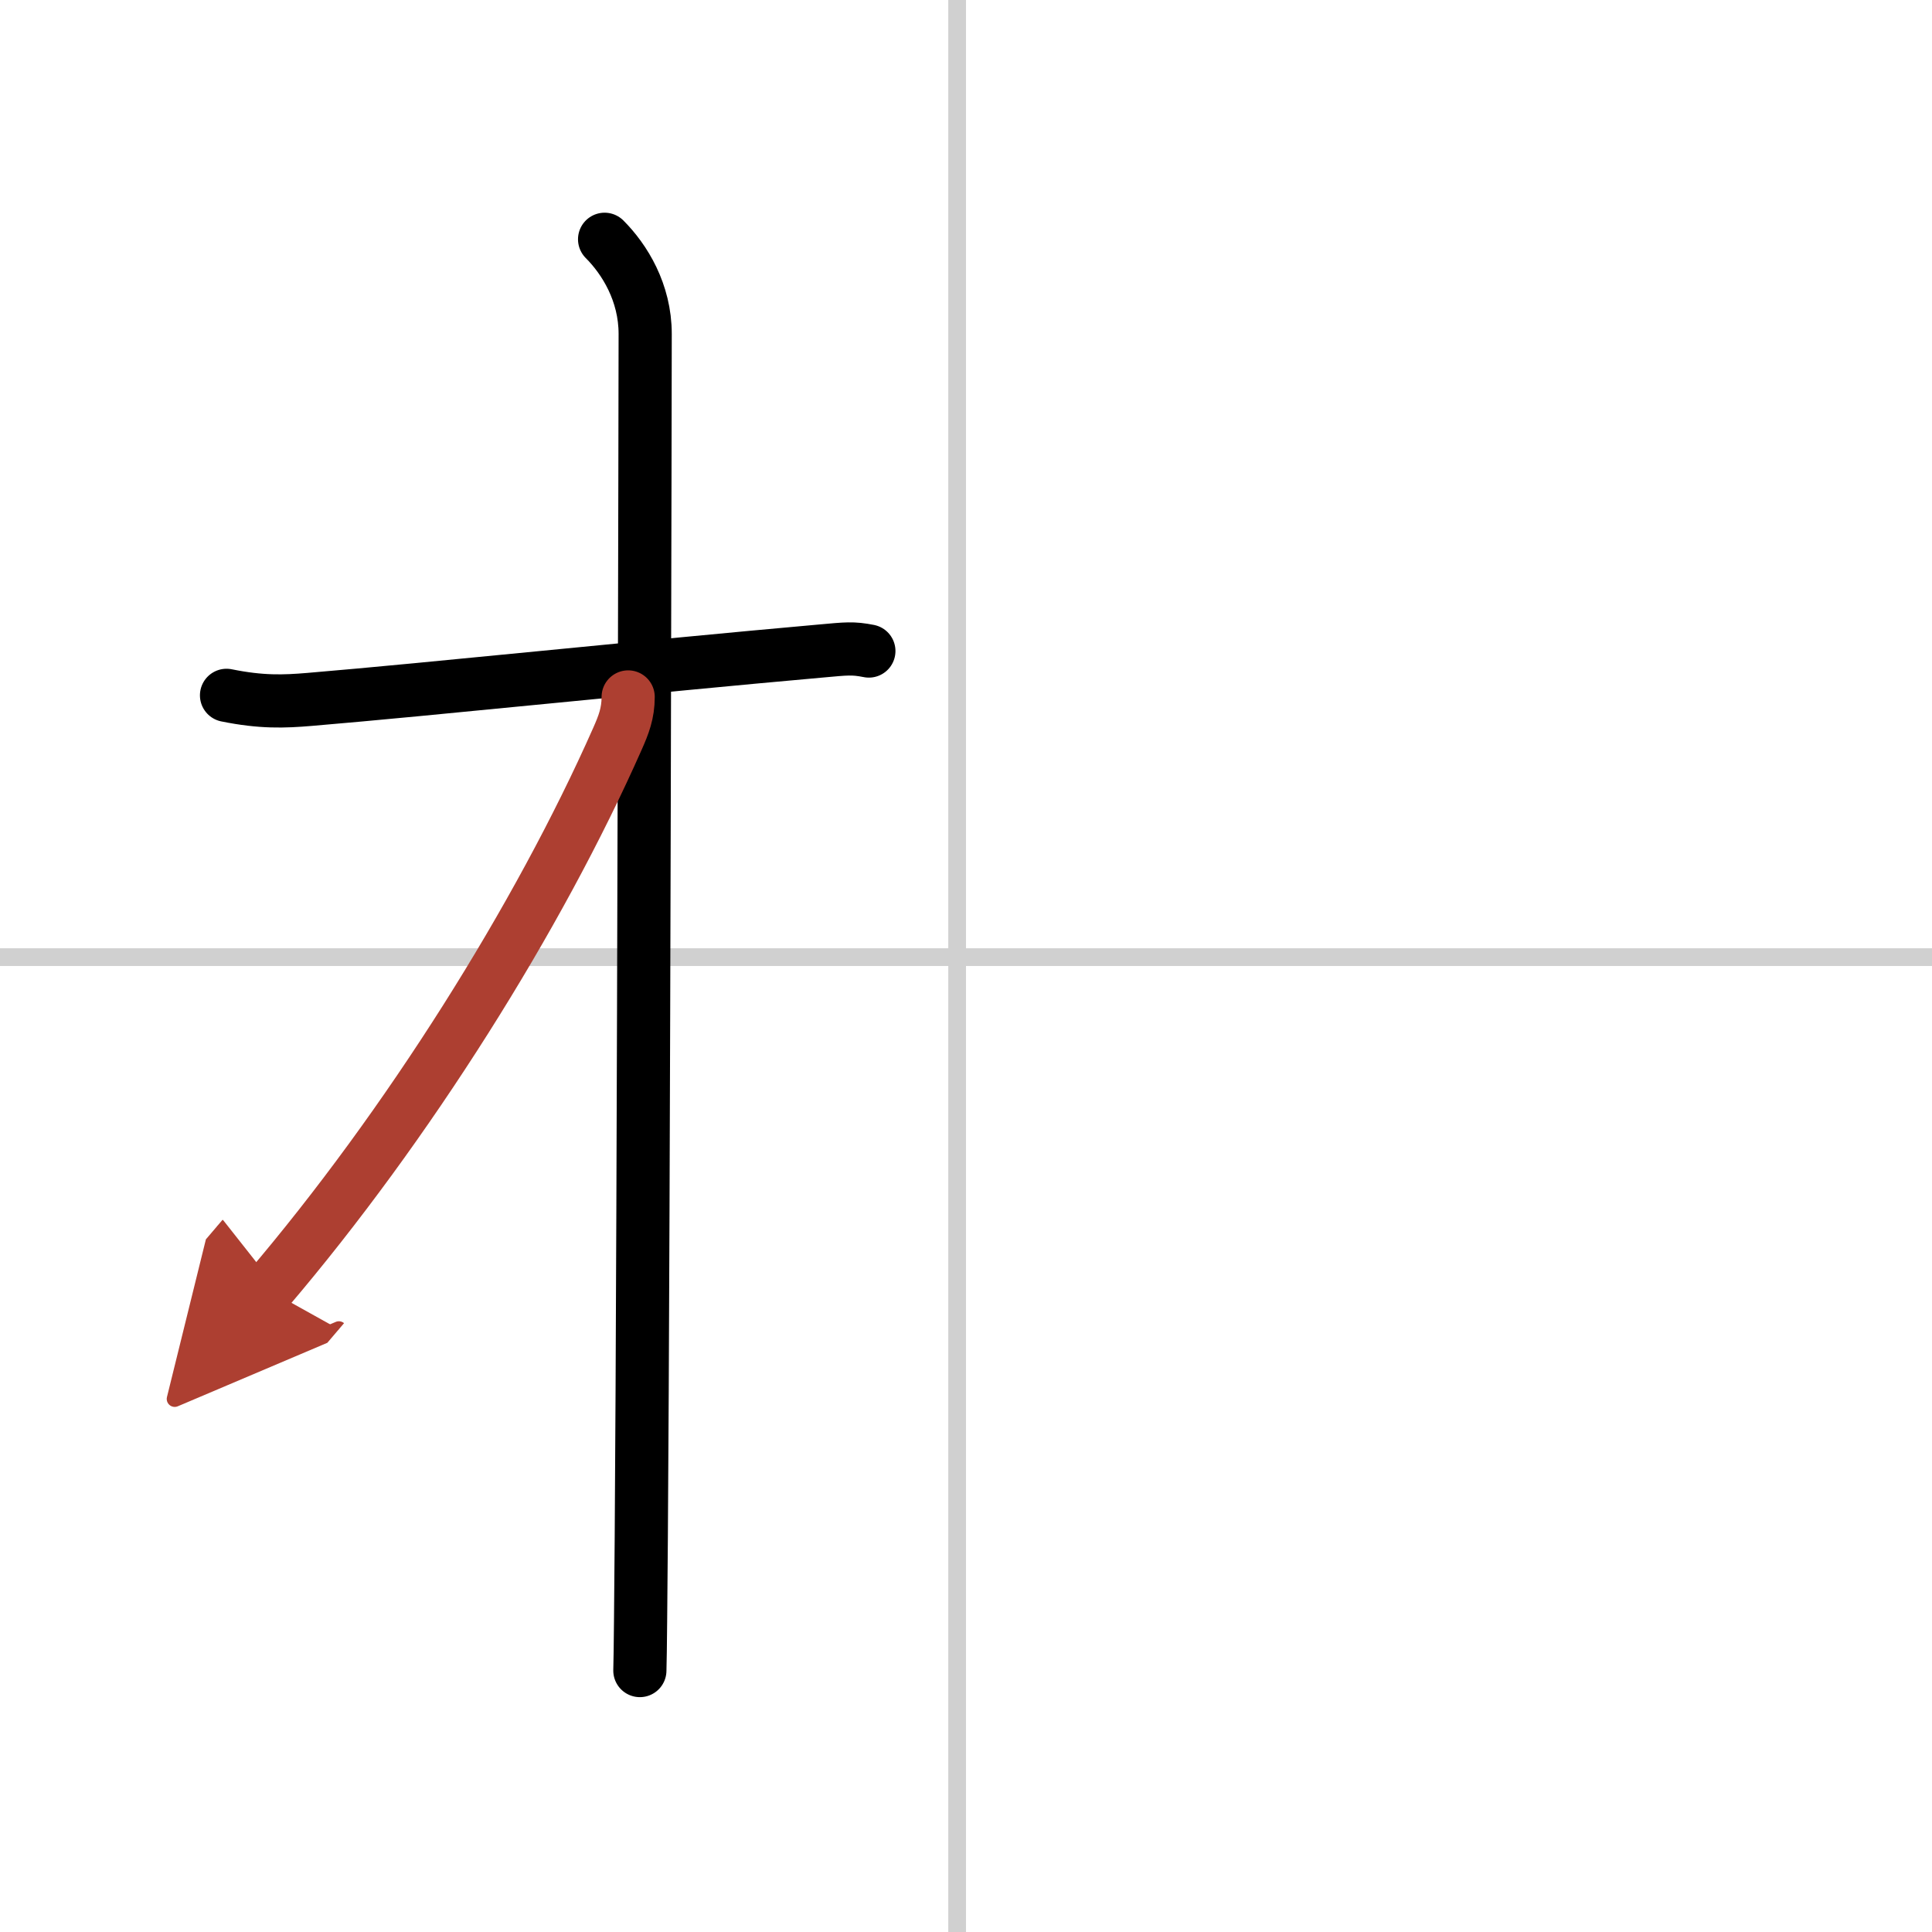 <svg width="400" height="400" viewBox="0 0 109 109" xmlns="http://www.w3.org/2000/svg"><defs><marker id="a" markerWidth="4" orient="auto" refX="1" refY="5" viewBox="0 0 10 10"><polyline points="0 0 10 5 0 10 1 5" fill="#ad3f31" stroke="#ad3f31"/></marker></defs><g fill="none" stroke="#000" stroke-linecap="round" stroke-linejoin="round" stroke-width="3"><rect width="100%" height="100%" fill="#fff" stroke="#fff"/><line x1="54" x2="54" y2="109" stroke="#d0d0d0" stroke-width="1"/><line x2="109" y1="54" y2="54" stroke="#d0d0d0" stroke-width="1"/><path d="m12.78 39.23c1.97 0.4 3.24 0.35 4.68 0.23 6.92-0.58 18.93-1.85 28.85-2.73 1.44-0.13 1.8-0.18 2.71 0"/><path d="m34.11 13.5c1.13 1.13 2.29 3 2.29 5.34 0 0.83-0.08 48.97-0.22 67.91-0.03 3.54-0.05 6.55-0.08 7.5"/><path d="M35.44,39.32c0,0.93-0.26,1.58-0.6,2.35C30.38,51.75,23,63.5,15.11,72.76" marker-end="url(#a)" stroke="#ad3f31"/></g></svg>
